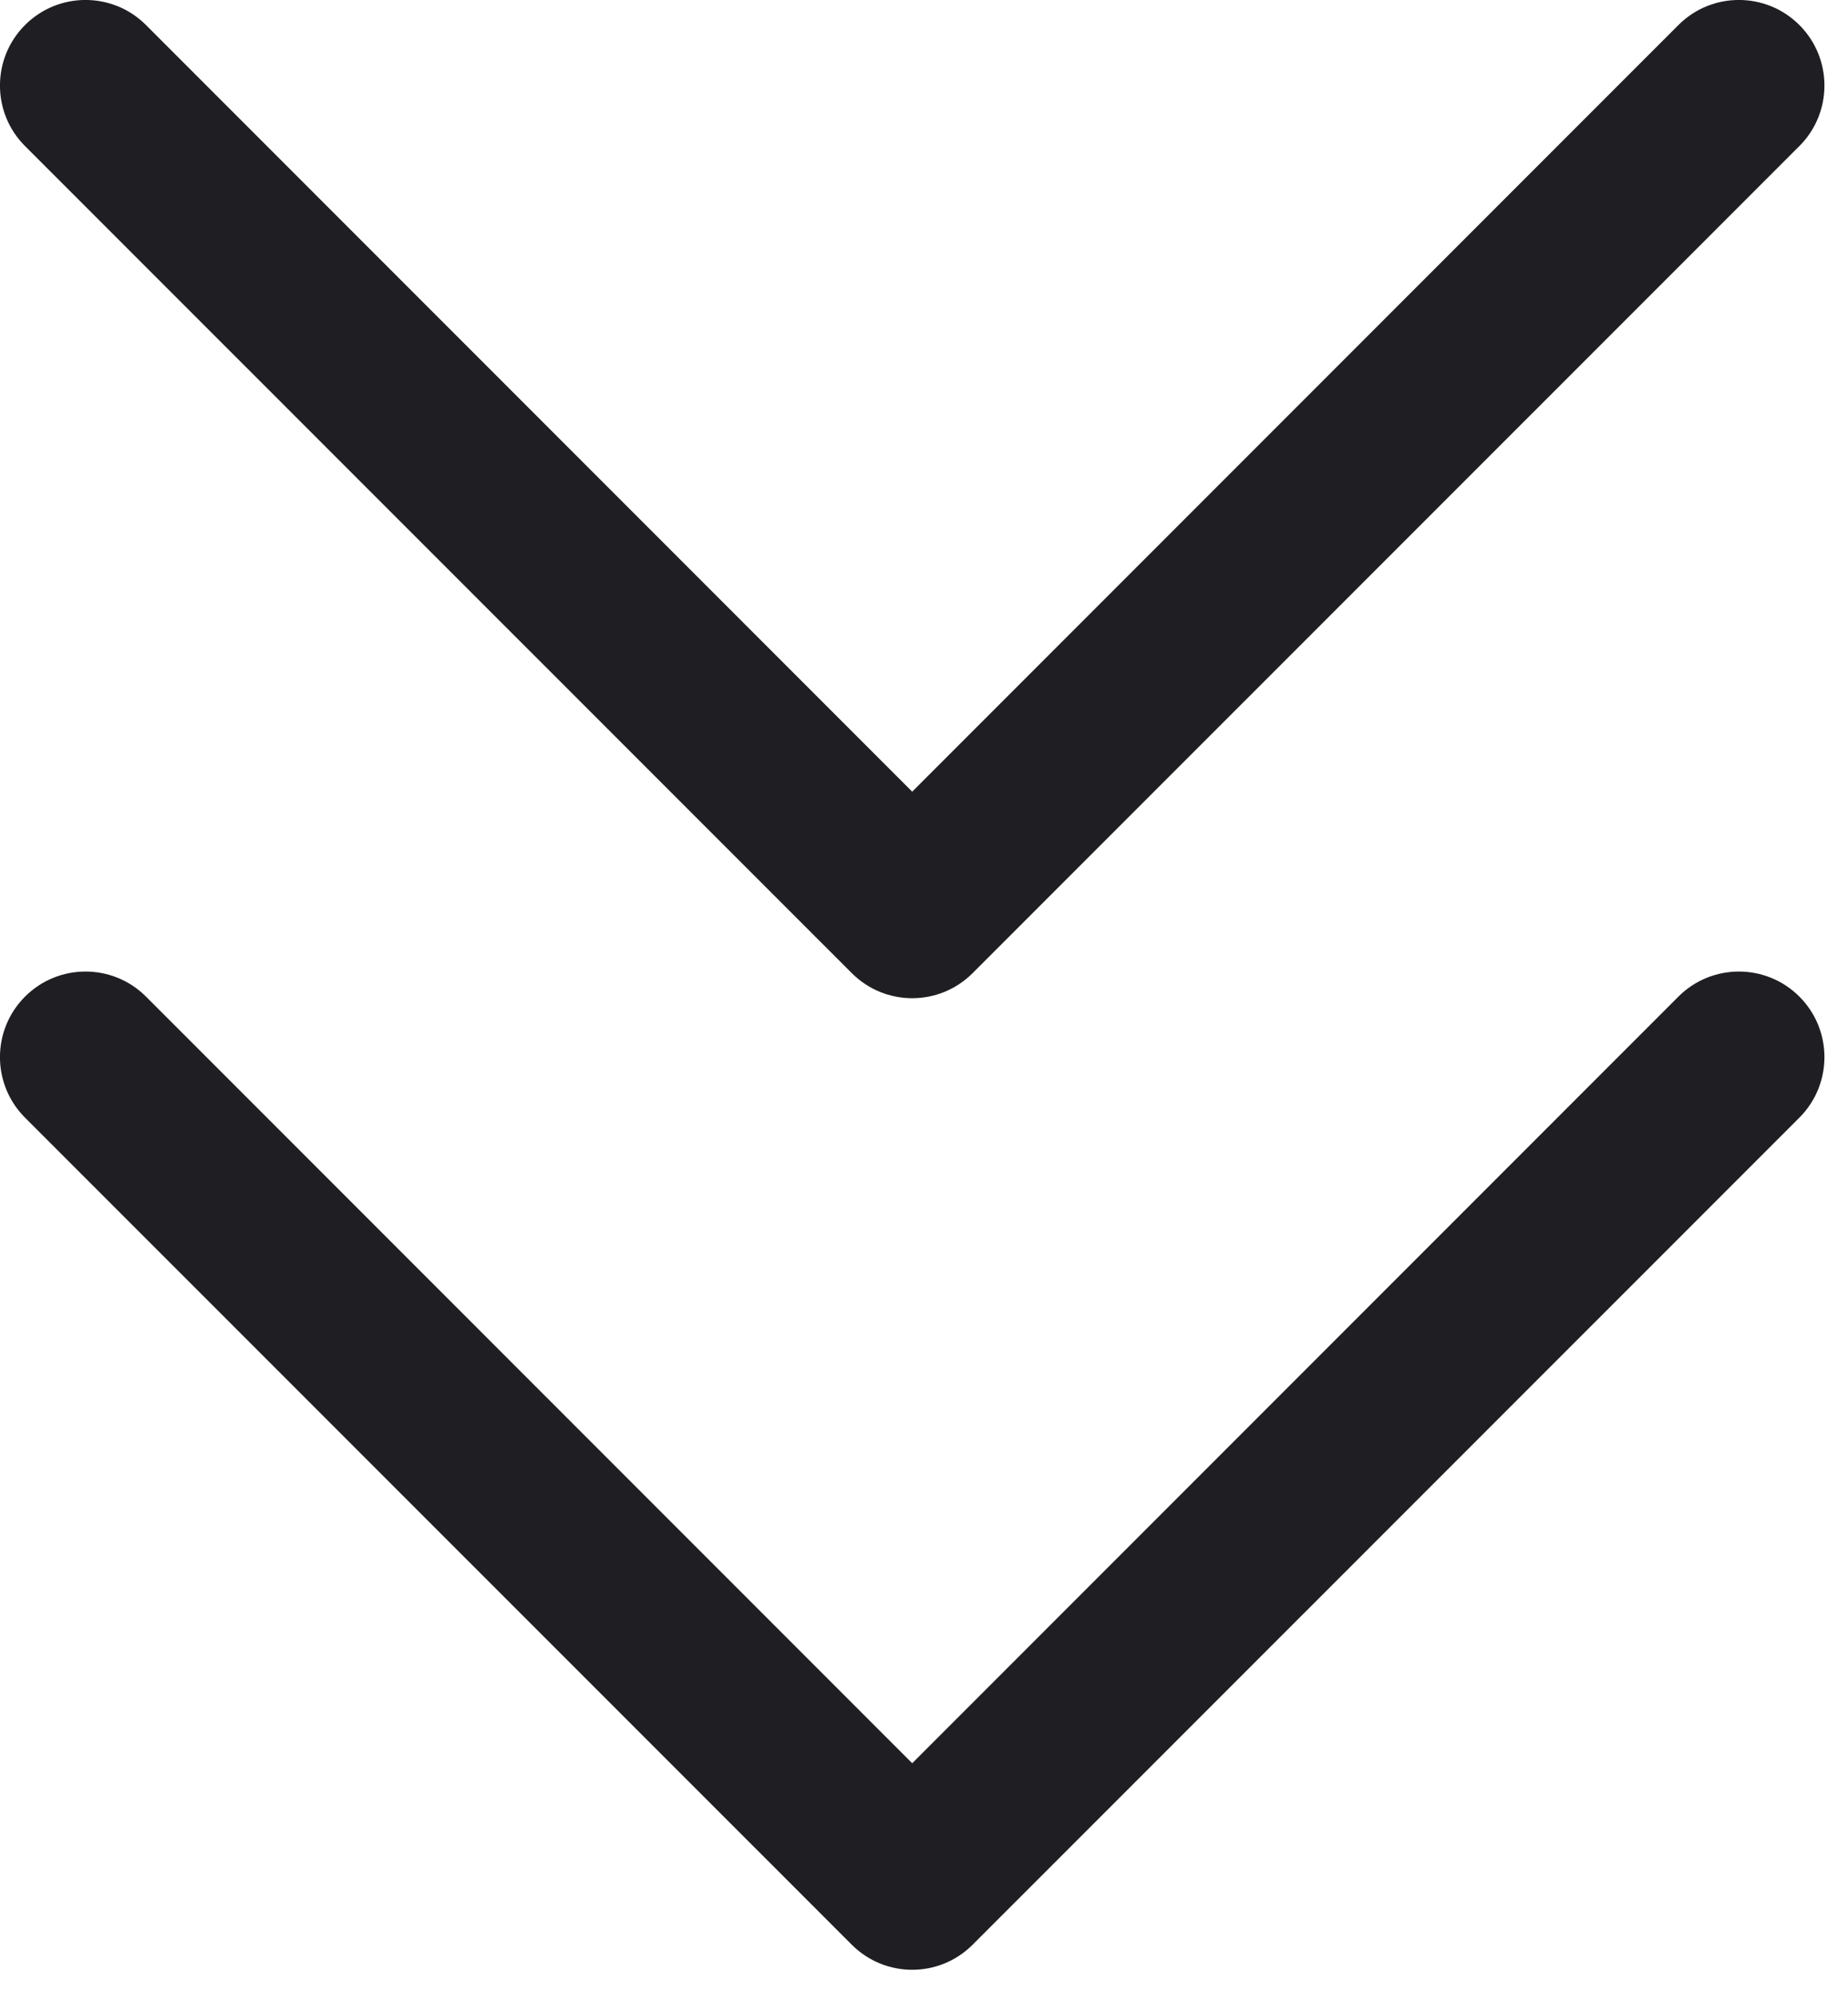 <svg xmlns="http://www.w3.org/2000/svg" width="13" height="14" viewBox="0 0 13 14" fill="none">
  <path d="M12.658 0.176C12.423 -0.059 12.042 -0.059 11.807 0.176L6.417 5.566L1.027 0.176C0.792 -0.059 0.411 -0.059 0.176 0.176C-0.059 0.411 -0.059 0.792 0.176 1.027L5.992 6.842C6.227 7.077 6.607 7.077 6.842 6.842L12.658 1.027C12.893 0.792 12.893 0.411 12.658 0.176Z" fill="#1F1F23"/>
  <path d="M12.658 7.007C12.423 6.772 12.042 6.772 11.807 7.007L6.417 12.397L1.027 7.007C0.792 6.772 0.411 6.772 0.176 7.007C-0.059 7.242 -0.059 7.623 0.176 7.858L5.992 13.673C6.227 13.908 6.607 13.908 6.842 13.673L12.658 7.858C12.893 7.623 12.893 7.242 12.658 7.007Z" fill="#1F1F23"/>
</svg>